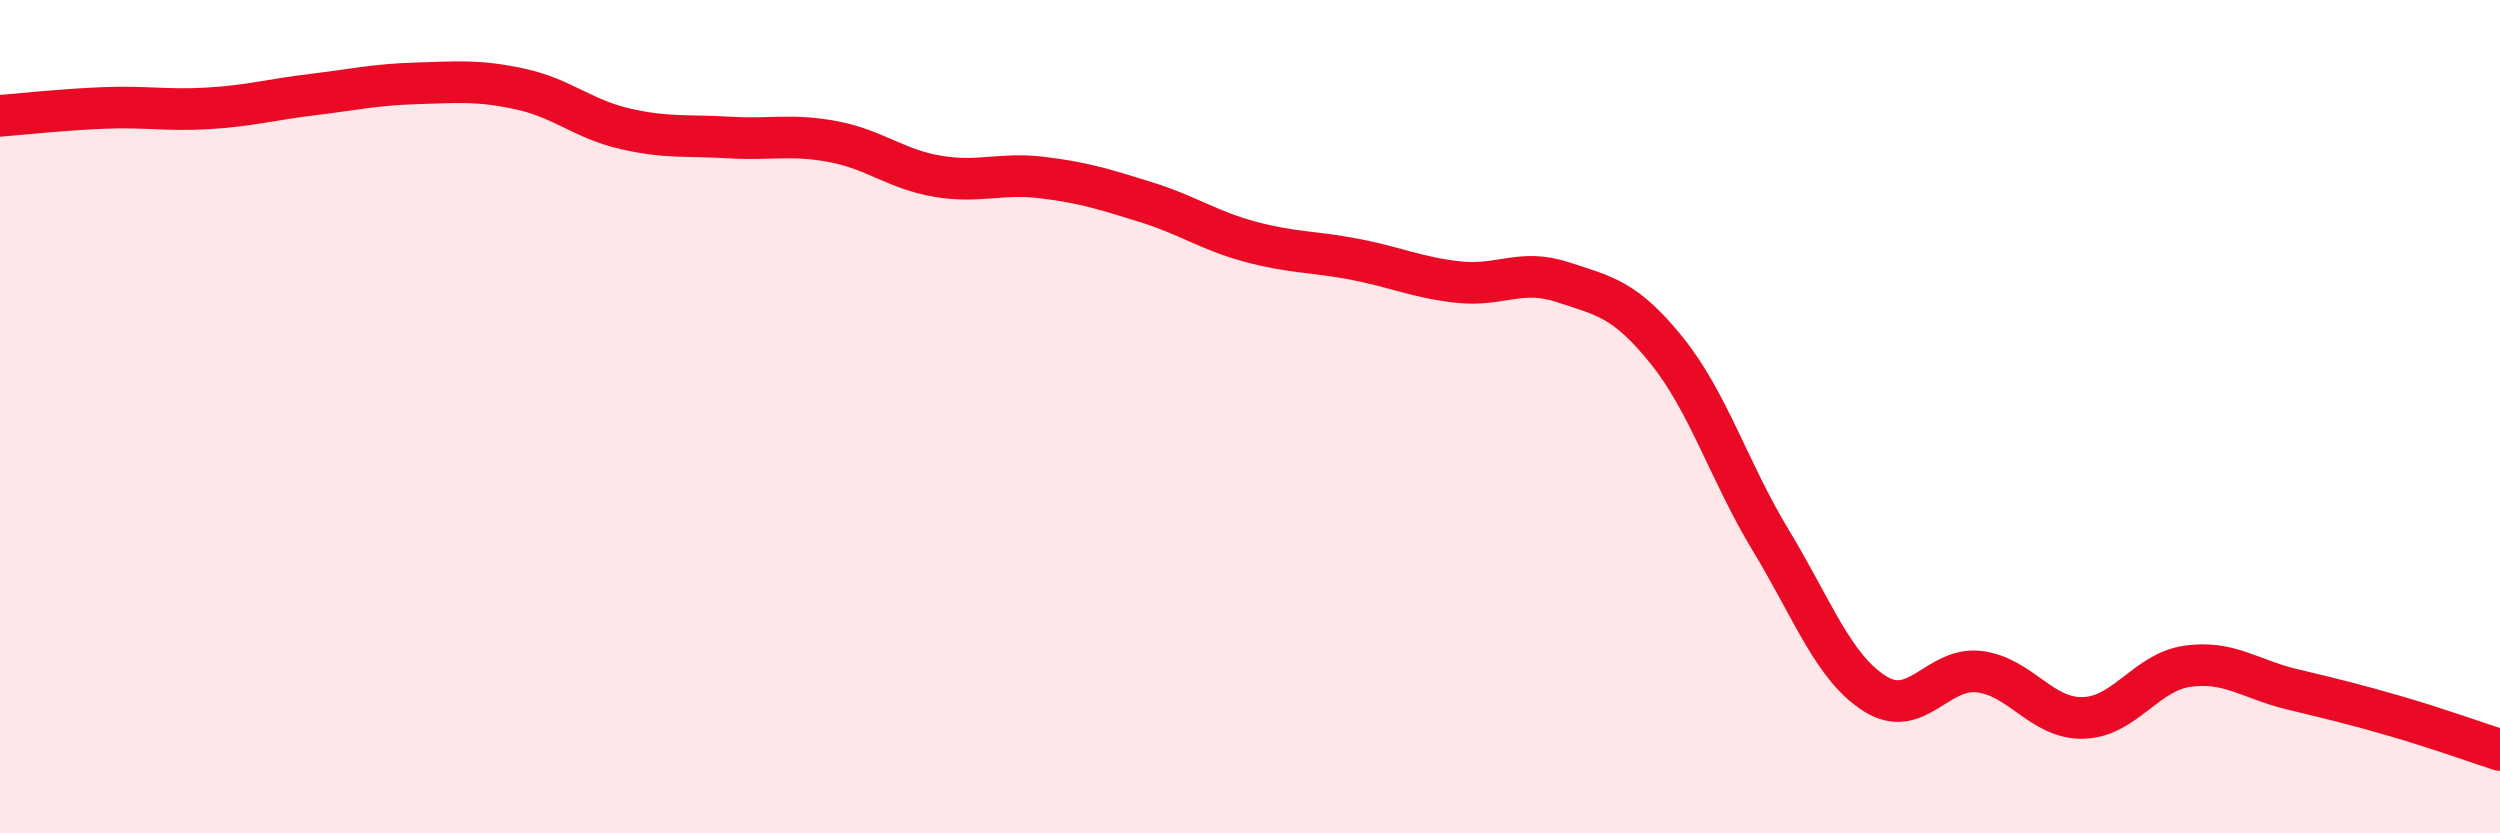 
    <svg width="60" height="20" viewBox="0 0 60 20" xmlns="http://www.w3.org/2000/svg">
      <path
        d="M 0,2.78 C 0.5,2.74 1.5,2.63 2.5,2.59 C 3.5,2.55 4,2.66 5,2.6 C 6,2.54 6.5,2.39 7.5,2.27 C 8.5,2.15 9,2.03 10,2 C 11,1.97 11.5,1.92 12.5,2.14 C 13.5,2.36 14,2.86 15,3.09 C 16,3.32 16.5,3.24 17.5,3.3 C 18.5,3.36 19,3.21 20,3.4 C 21,3.59 21.5,4.06 22.5,4.23 C 23.5,4.4 24,4.14 25,4.26 C 26,4.38 26.5,4.54 27.5,4.85 C 28.5,5.16 29,5.53 30,5.8 C 31,6.07 31.5,6.03 32.5,6.22 C 33.5,6.41 34,6.66 35,6.77 C 36,6.88 36.5,6.44 37.5,6.77 C 38.5,7.1 39,7.17 40,8.41 C 41,9.65 41.5,11.32 42.5,12.97 C 43.5,14.62 44,16.02 45,16.65 C 46,17.28 46.5,16 47.5,16.12 C 48.5,16.24 49,17.26 50,17.23 C 51,17.2 51.5,16.13 52.5,15.99 C 53.5,15.85 54,16.3 55,16.54 C 56,16.78 56.5,16.9 57.5,17.19 C 58.5,17.48 59.5,17.84 60,18L60 20L0 20Z"
        fill="#EB0A25"
        opacity="0.1"
        stroke-linecap="round"
        stroke-linejoin="round"
      />
      <path
        d="M 0,2.78 C 0.5,2.74 1.5,2.63 2.5,2.59 C 3.5,2.55 4,2.66 5,2.6 C 6,2.54 6.5,2.39 7.5,2.27 C 8.5,2.15 9,2.03 10,2 C 11,1.97 11.5,1.92 12.5,2.14 C 13.5,2.36 14,2.86 15,3.09 C 16,3.32 16.5,3.24 17.5,3.3 C 18.5,3.36 19,3.21 20,3.4 C 21,3.59 21.5,4.06 22.5,4.23 C 23.5,4.4 24,4.14 25,4.26 C 26,4.38 26.5,4.54 27.5,4.85 C 28.5,5.16 29,5.53 30,5.8 C 31,6.07 31.5,6.03 32.5,6.22 C 33.5,6.41 34,6.66 35,6.77 C 36,6.88 36.5,6.44 37.5,6.77 C 38.5,7.1 39,7.17 40,8.41 C 41,9.65 41.5,11.32 42.5,12.97 C 43.5,14.62 44,16.02 45,16.65 C 46,17.28 46.5,16 47.5,16.12 C 48.5,16.24 49,17.26 50,17.23 C 51,17.2 51.5,16.13 52.5,15.99 C 53.5,15.85 54,16.3 55,16.54 C 56,16.78 56.5,16.9 57.5,17.19 C 58.5,17.48 59.5,17.84 60,18"
        stroke="#EB0A25"
        stroke-width="1"
        fill="none"
        stroke-linecap="round"
        stroke-linejoin="round"
      />
    </svg>
  